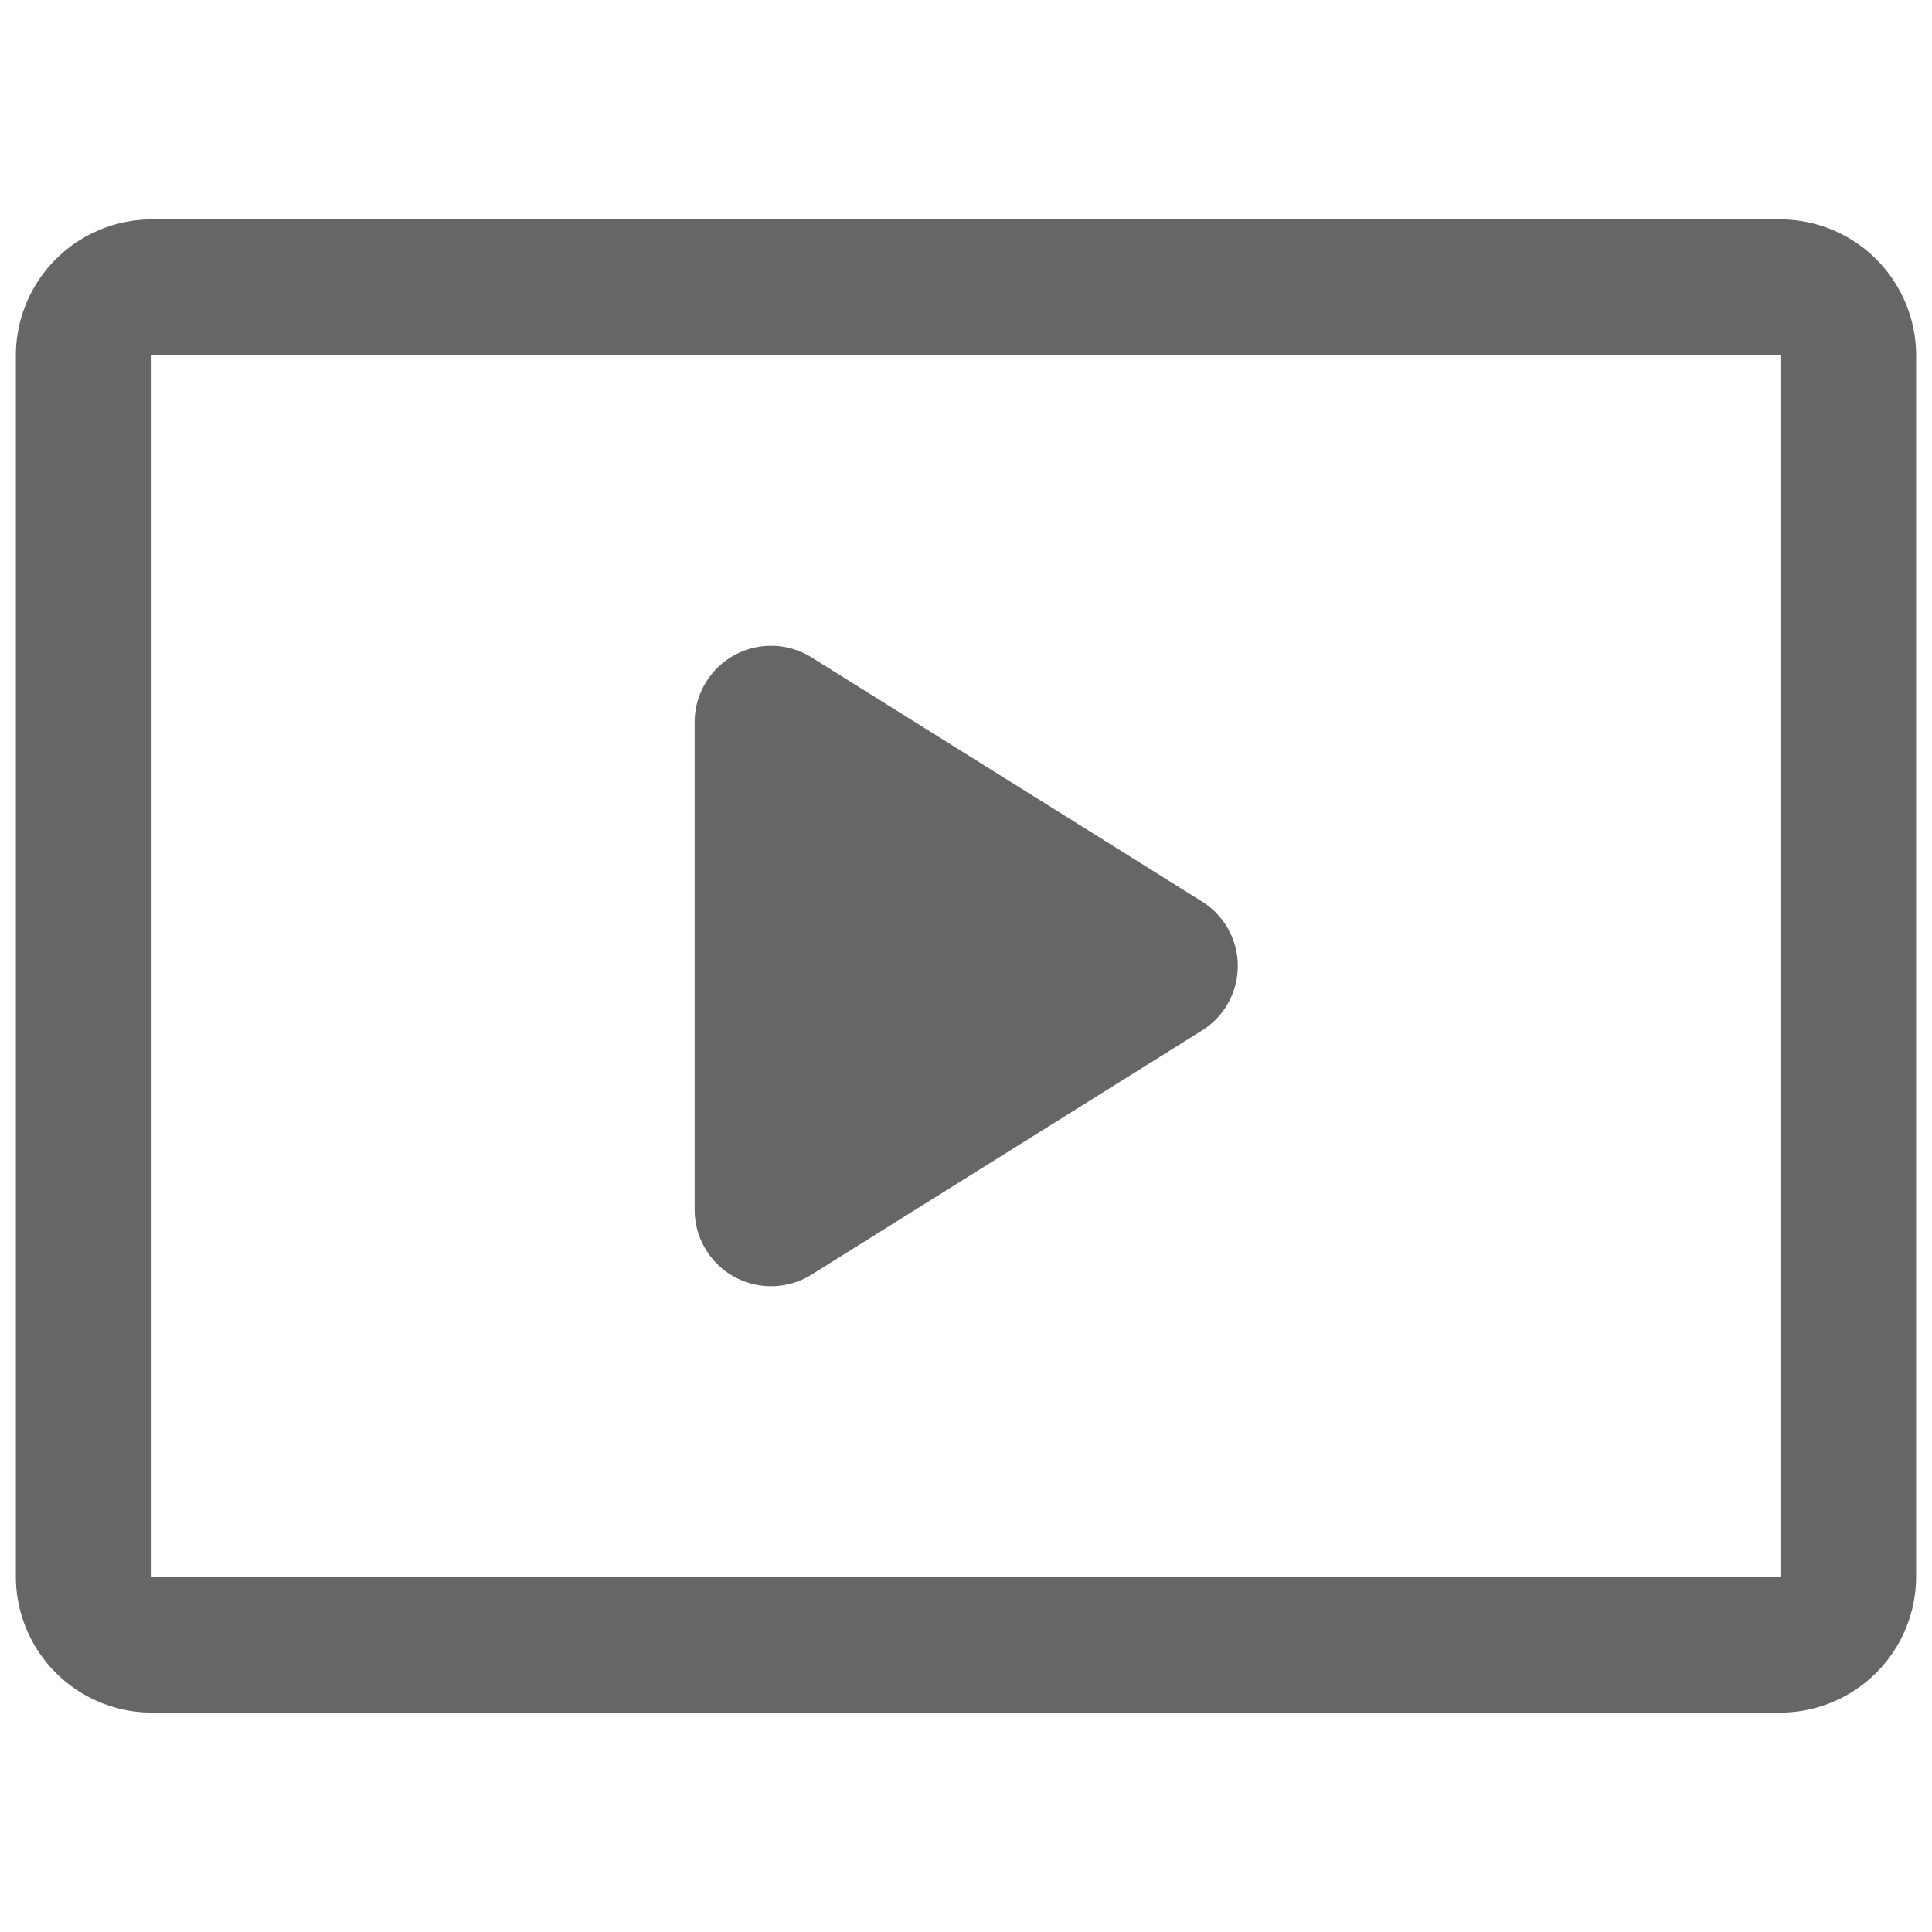 <svg id="Layer_1" data-name="Layer 1" xmlns="http://www.w3.org/2000/svg" viewBox="0 0 45 45"><defs><style>.cls-1{fill:#666;}</style></defs><g id="Layer_1-2" data-name="Layer 1"><path class="cls-1" d="M41.47,8.27V36.73H3.53V8.27H41.47m0-3.16H3.53A3.17,3.17,0,0,0,.37,8.27V36.73a3.17,3.17,0,0,0,3.16,3.16H41.47a3.17,3.17,0,0,0,3.16-3.16V8.27a3.17,3.17,0,0,0-3.16-3.16Z"/><path class="cls-1" d="M16.18,16.82V28.18a1.78,1.78,0,0,0,2.72,1.51L28,24a1.77,1.77,0,0,0,0-3L18.9,15.31A1.78,1.78,0,0,0,16.18,16.82Z"/></g></svg>